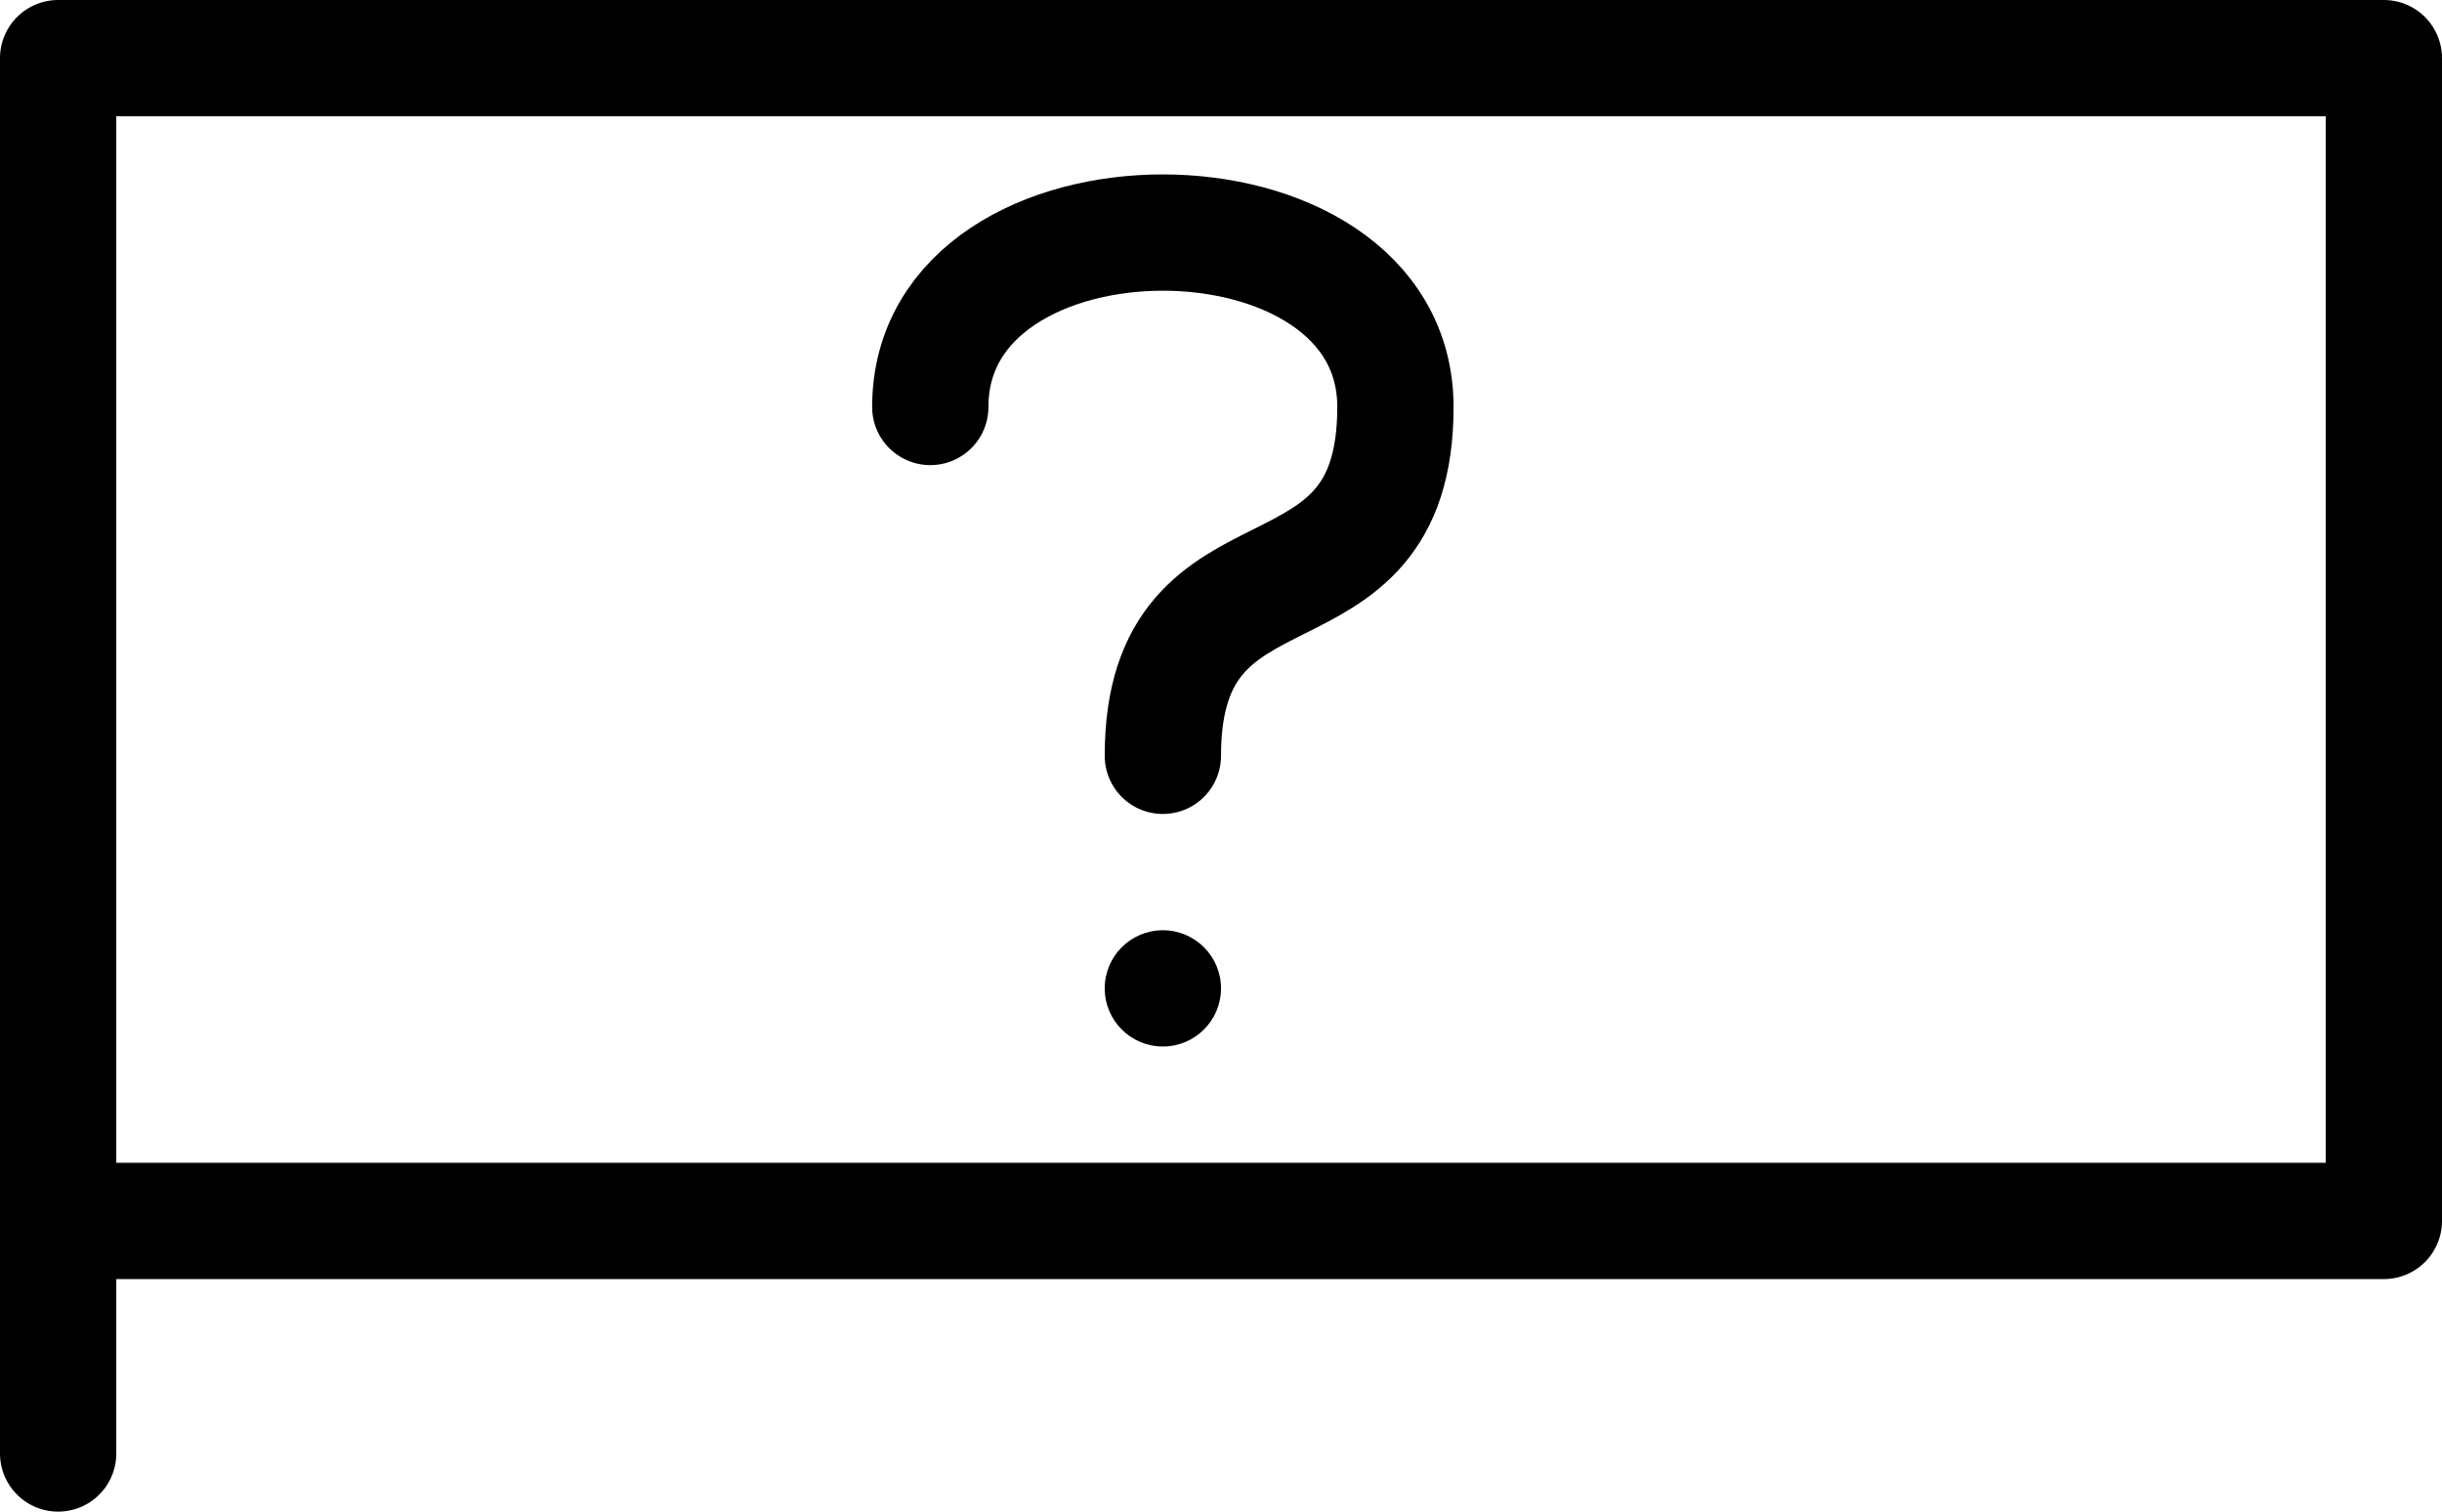 <?xml version="1.0" encoding="UTF-8" standalone="no"?>
<svg xmlns="http://www.w3.org/2000/svg" width="21" height="13" version="1.0">
  <g fill="none" stroke="black" stroke-width="1" stroke-linecap="round" stroke-linejoin="round">
    <path d="M 0.5,12.5 L 0.5,0.5 L 20.5,0.5 L 20.5,10.5 L 0.5,10.5"/>
    <path d="M 8,3.5 C 8,1.5 12,1.5 12,3.5 C 12,5.5 10,4.5 10,6.5"/>
  </g>
  <circle cx="10" cy="8.5" r="0.5" fill="black"/>
</svg>
